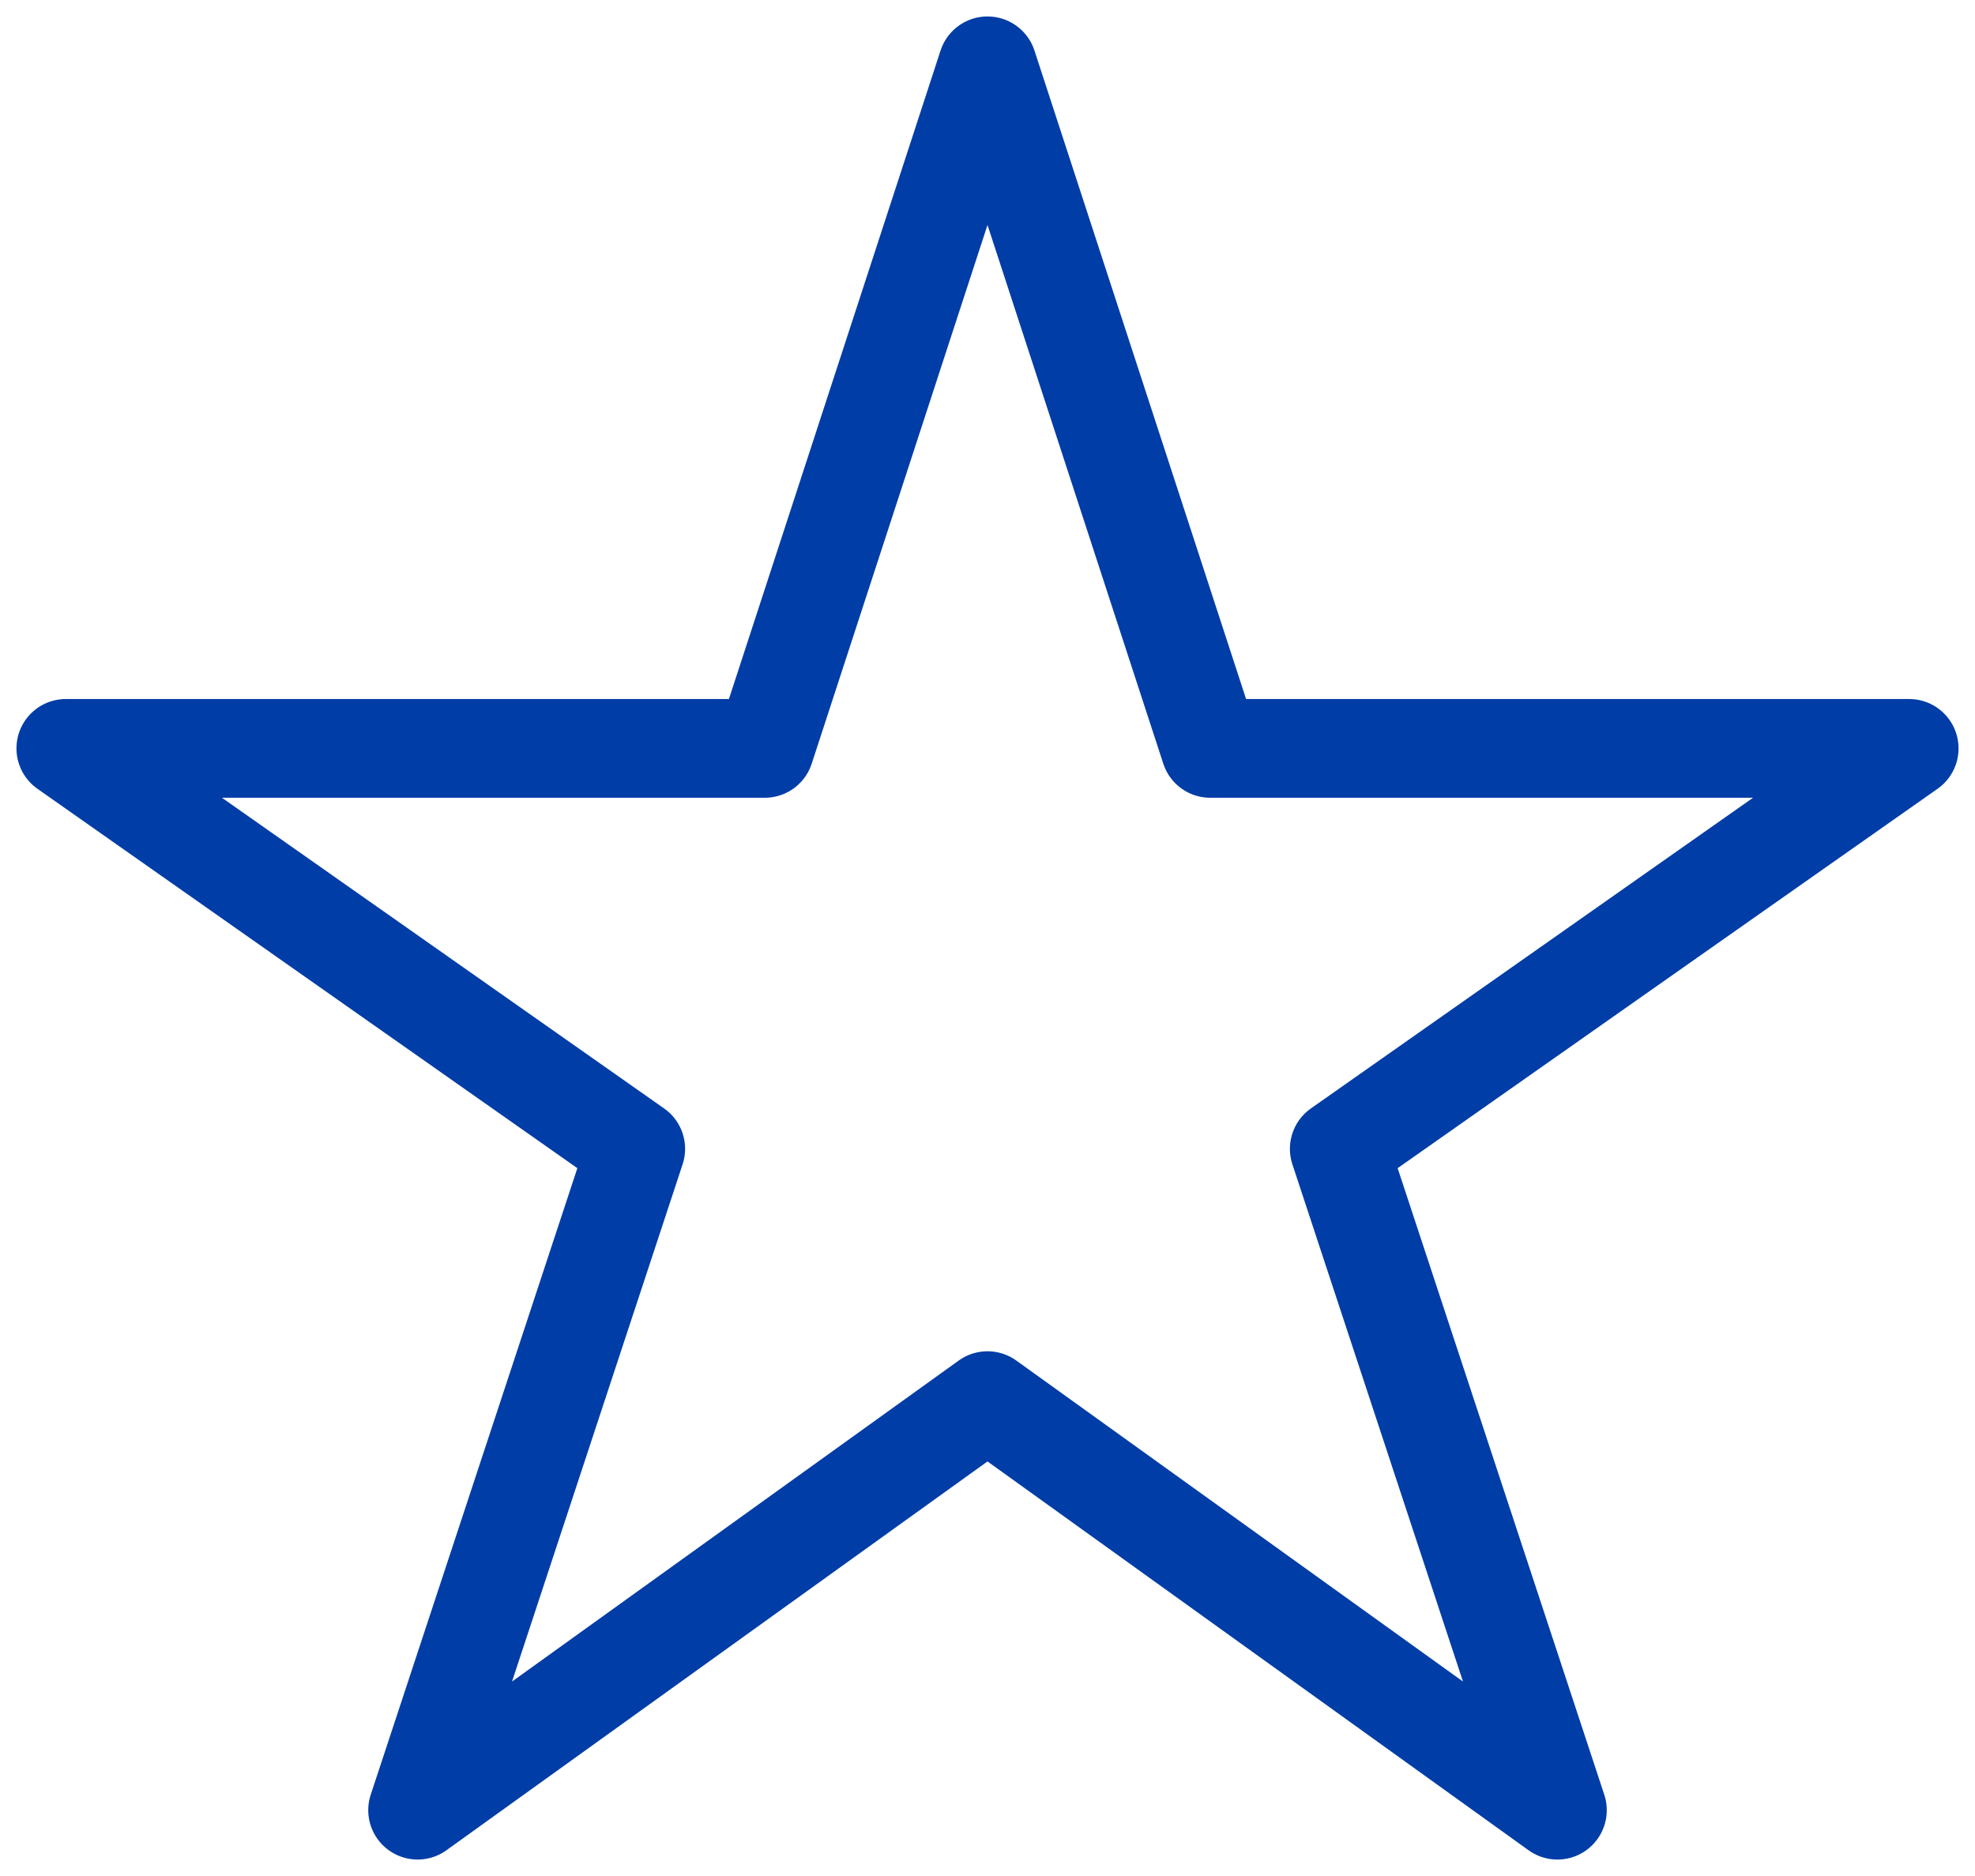 <?xml version="1.0" encoding="UTF-8"?>
<svg width="60px" height="57px" viewBox="0 0 60 57" version="1.1" xmlns="http://www.w3.org/2000/svg" xmlns:xlink="http://www.w3.org/1999/xlink">
    <!-- Generator: Sketch 52.4 (67378) - http://www.bohemiancoding.com/sketch -->
    <title>icon-star</title>
    <desc>Created with Sketch.</desc>
    <g id="Home" stroke="none" stroke-width="1" fill="none" fill-rule="evenodd" stroke-linejoin="round">
        <g transform="translate(-771, -4562)" id="icon-star" stroke="#003DA7" stroke-width="3">
            <polygon points="801 4604.557 818.313 4617 811.687 4596.906 829 4584.739 807.767 4584.739 801 4564 794.233 4584.739 773 4584.739 790.313 4596.906 783.687 4617"></polygon>
        </g>
    </g>
</svg>